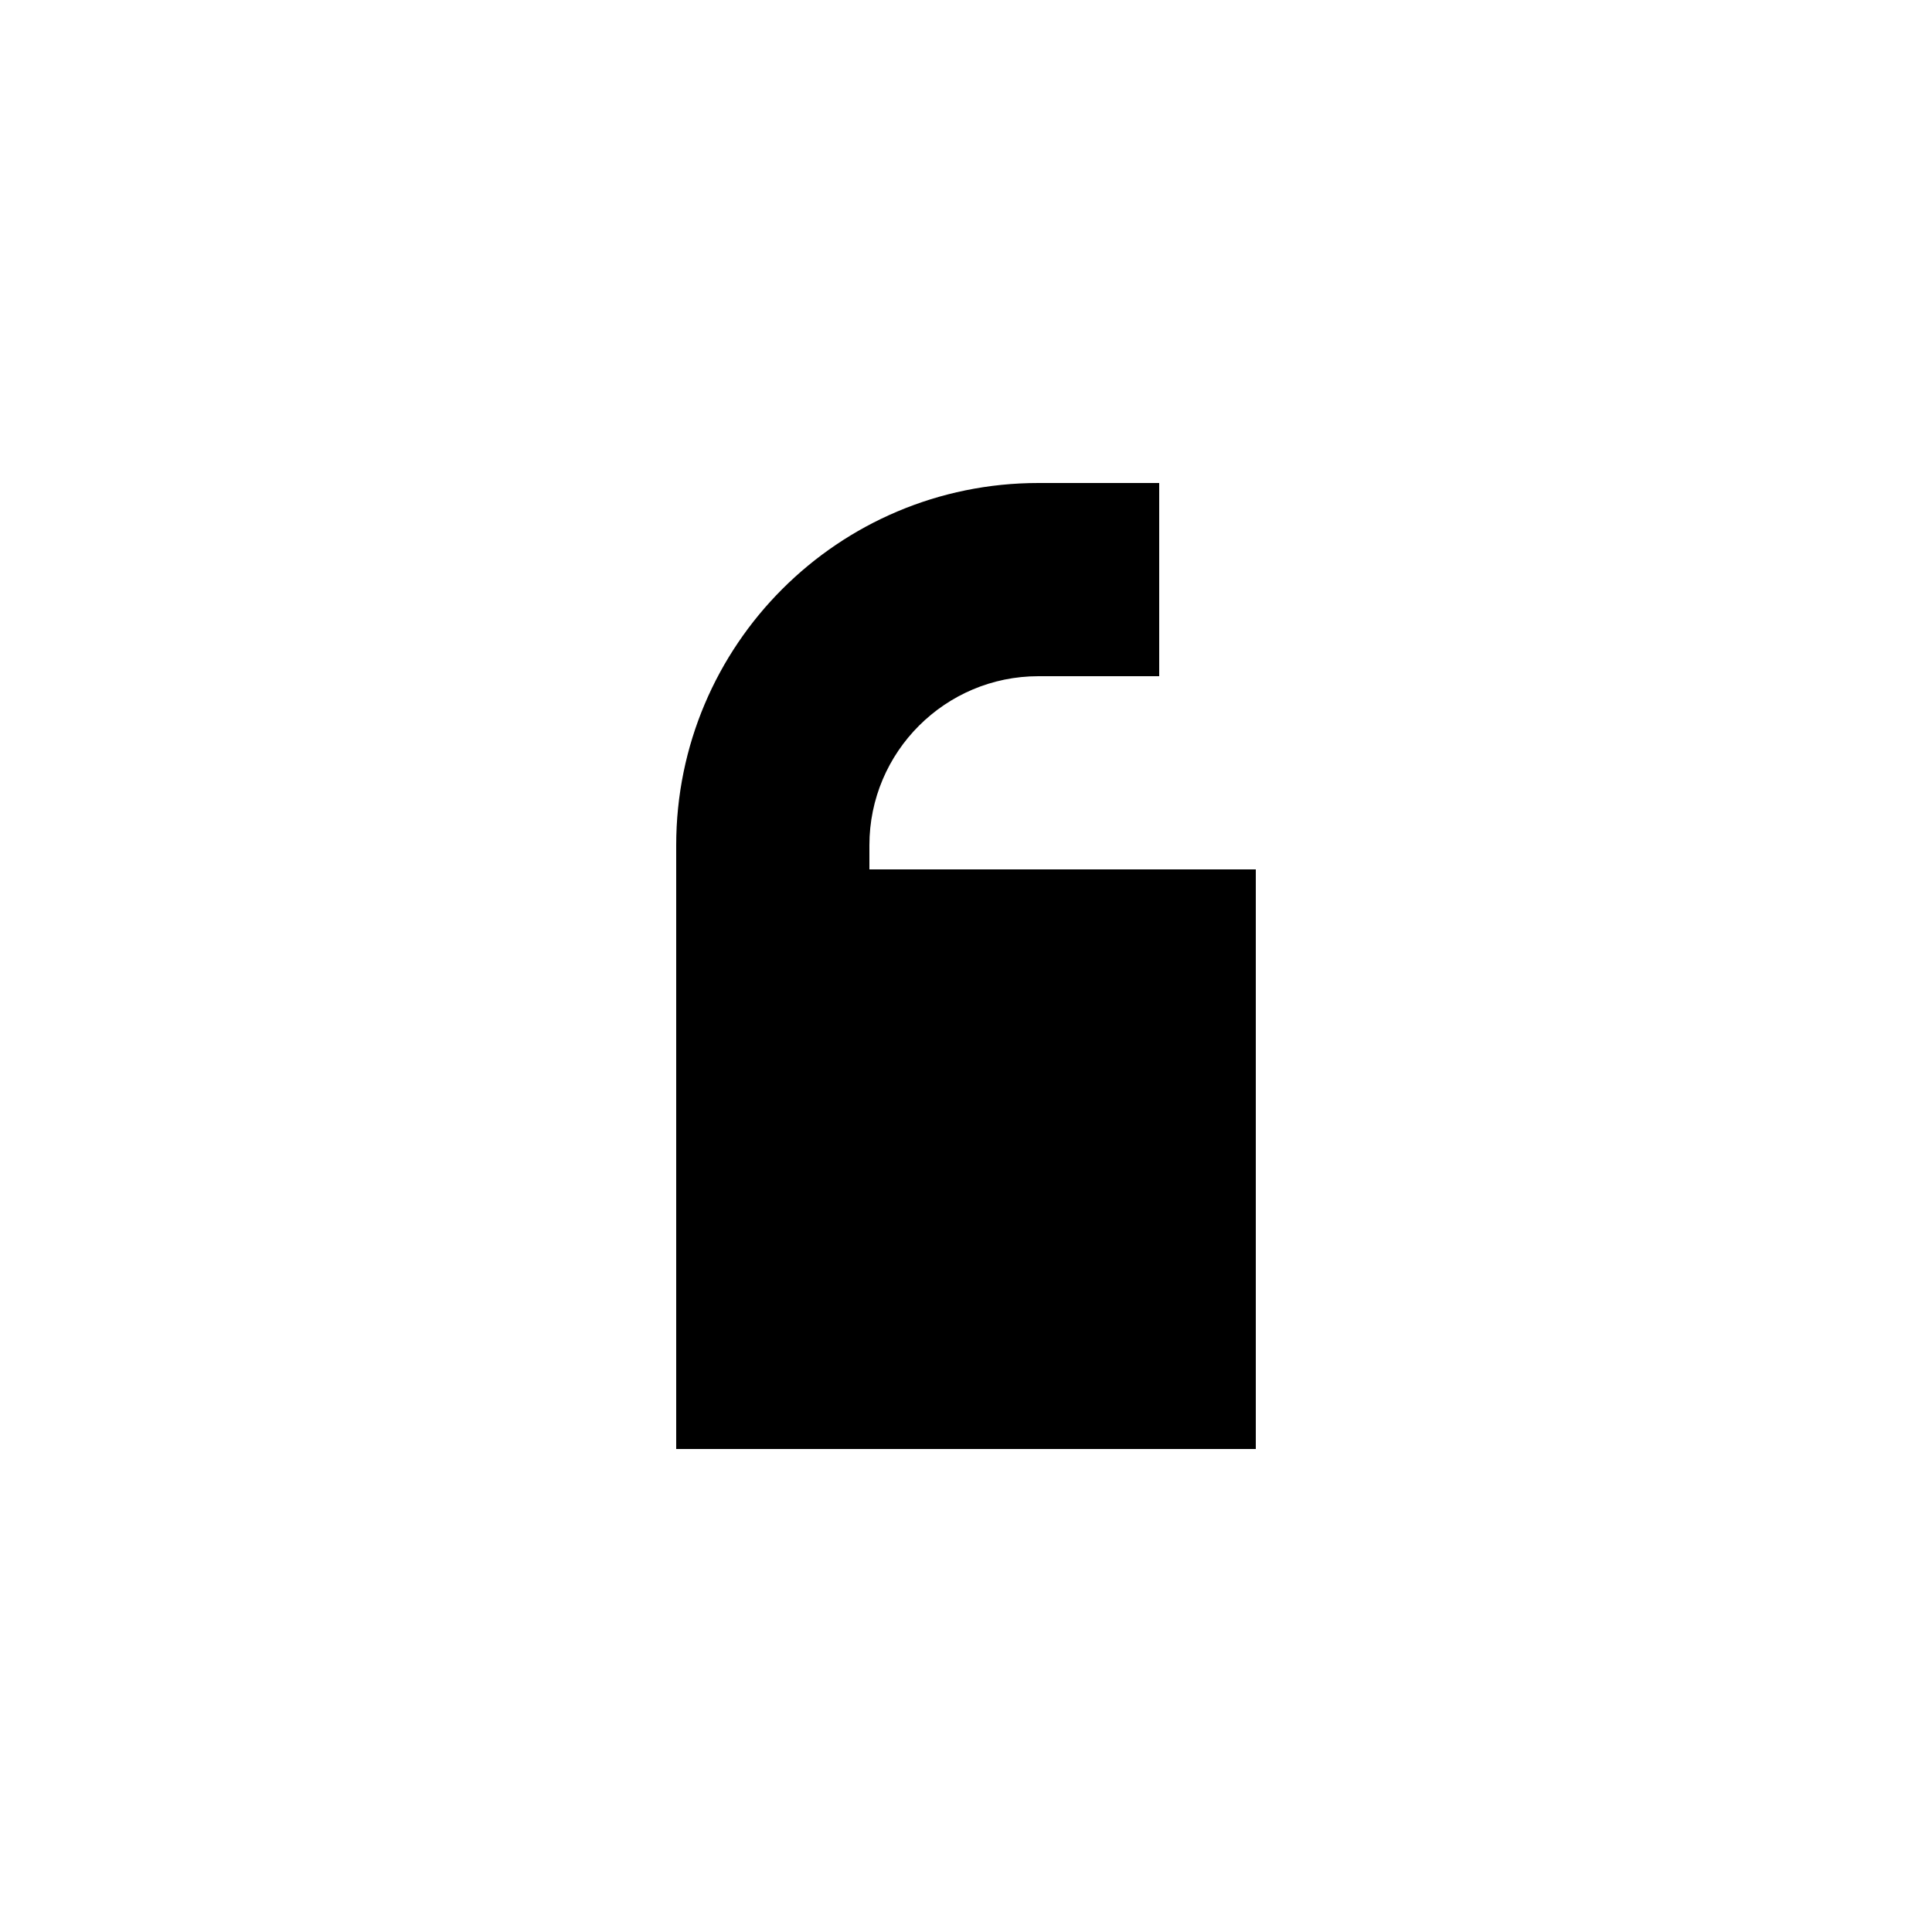 <svg xmlns="http://www.w3.org/2000/svg" viewBox="0 0 640 640"><!--! Font Awesome Pro 7.1.0 by @fontawesome - https://fontawesome.com License - https://fontawesome.com/license (Commercial License) Copyright 2025 Fonticons, Inc. --><path fill="currentColor" d="M384 224L344 224C313.1 224 288 249.1 288 280L288 288L416 288L416 480L224 480L224 280C224 213.7 277.7 160 344 160L384 160L384 224z"/></svg>